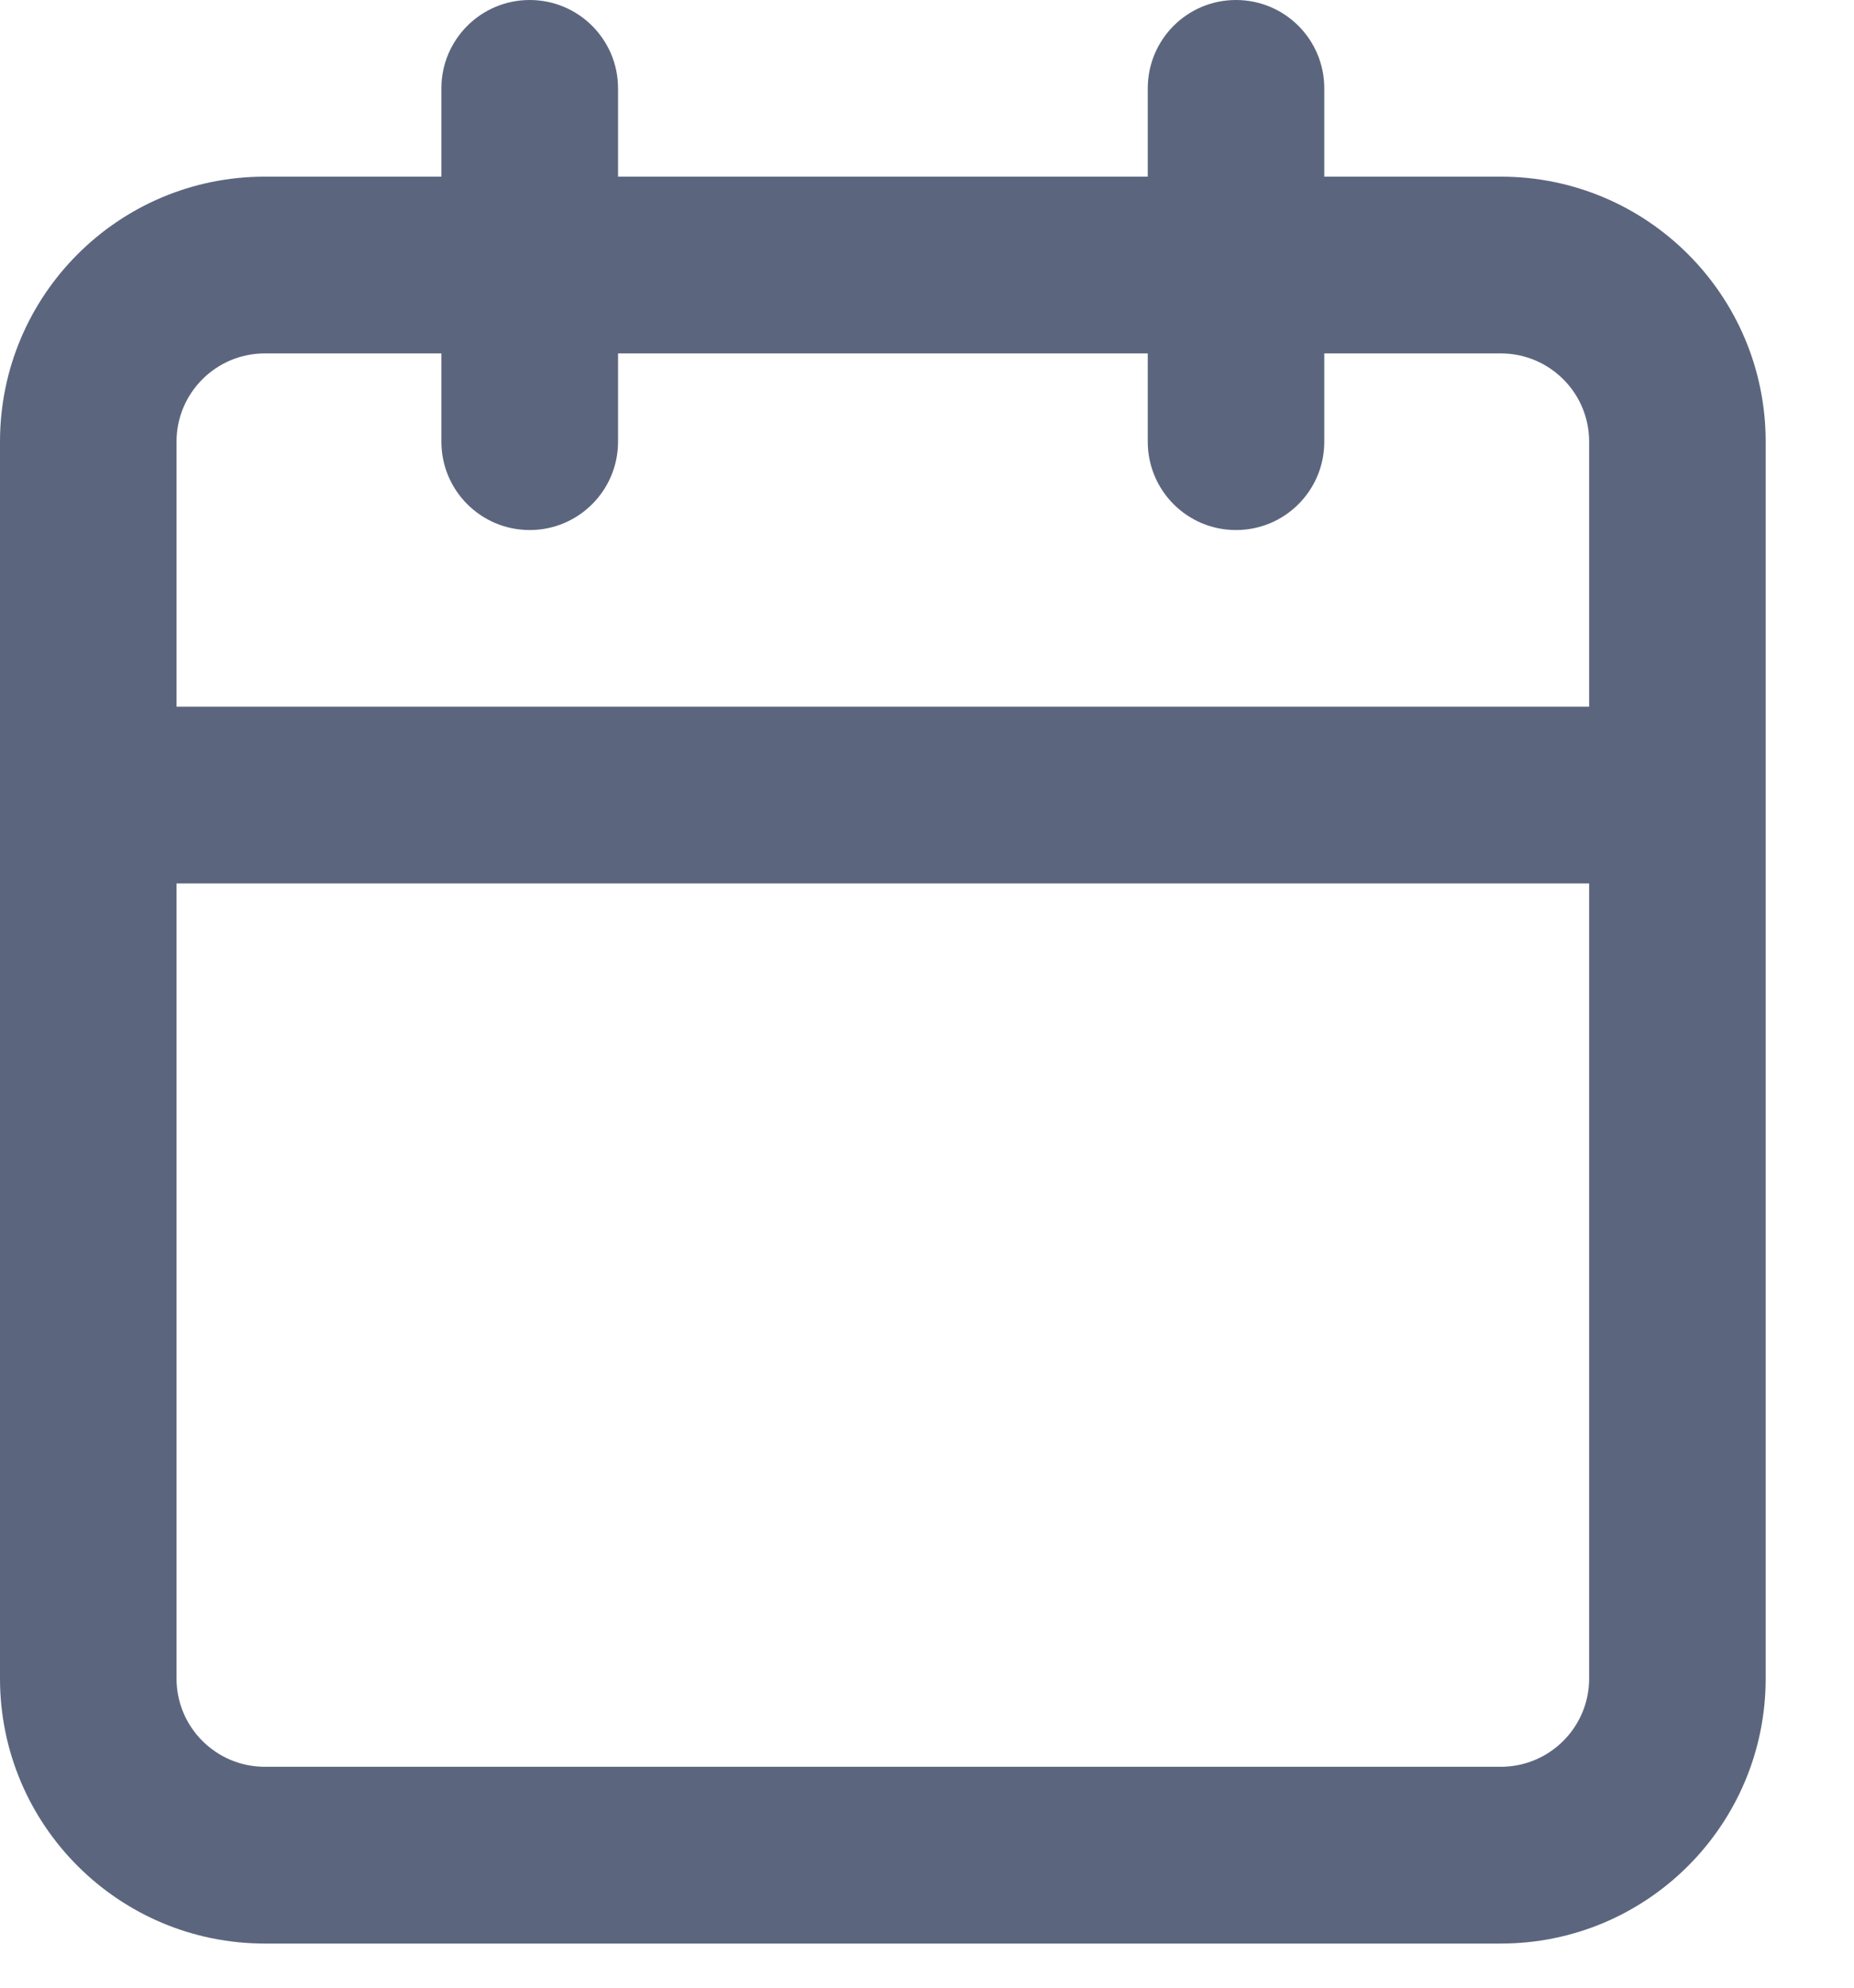 <svg xmlns="http://www.w3.org/2000/svg" fill="none" viewBox="0 0 14 15" height="15" width="14">
<path fill="#5B667E" d="M4 0C4.368 0 4.667 0.298 4.667 0.667V1.333H8.667V0.667C8.667 0.298 8.965 0 9.333 0C9.702 0 10 0.298 10 0.667V1.333H11.333C12.438 1.333 13.333 2.229 13.333 3.333V12.667C13.333 13.771 12.438 14.667 11.333 14.667H2C0.895 14.667 0 13.771 0 12.667V3.333C0 2.229 0.895 1.333 2 1.333H3.333V0.667C3.333 0.298 3.632 0 4 0ZM3.333 2.667H2C1.632 2.667 1.333 2.965 1.333 3.333V5.333H12V3.333C12 2.965 11.701 2.667 11.333 2.667H10V3.333C10 3.702 9.702 4 9.333 4C8.965 4 8.667 3.702 8.667 3.333V2.667H4.667V3.333C4.667 3.702 4.368 4 4 4C3.632 4 3.333 3.702 3.333 3.333V2.667ZM12 6.667H1.333V12.667C1.333 13.035 1.632 13.333 2 13.333H11.333C11.701 13.333 12 13.035 12 12.667V6.667Z" clip-rule="evenodd" fill-rule="evenodd"></path>
</svg>
